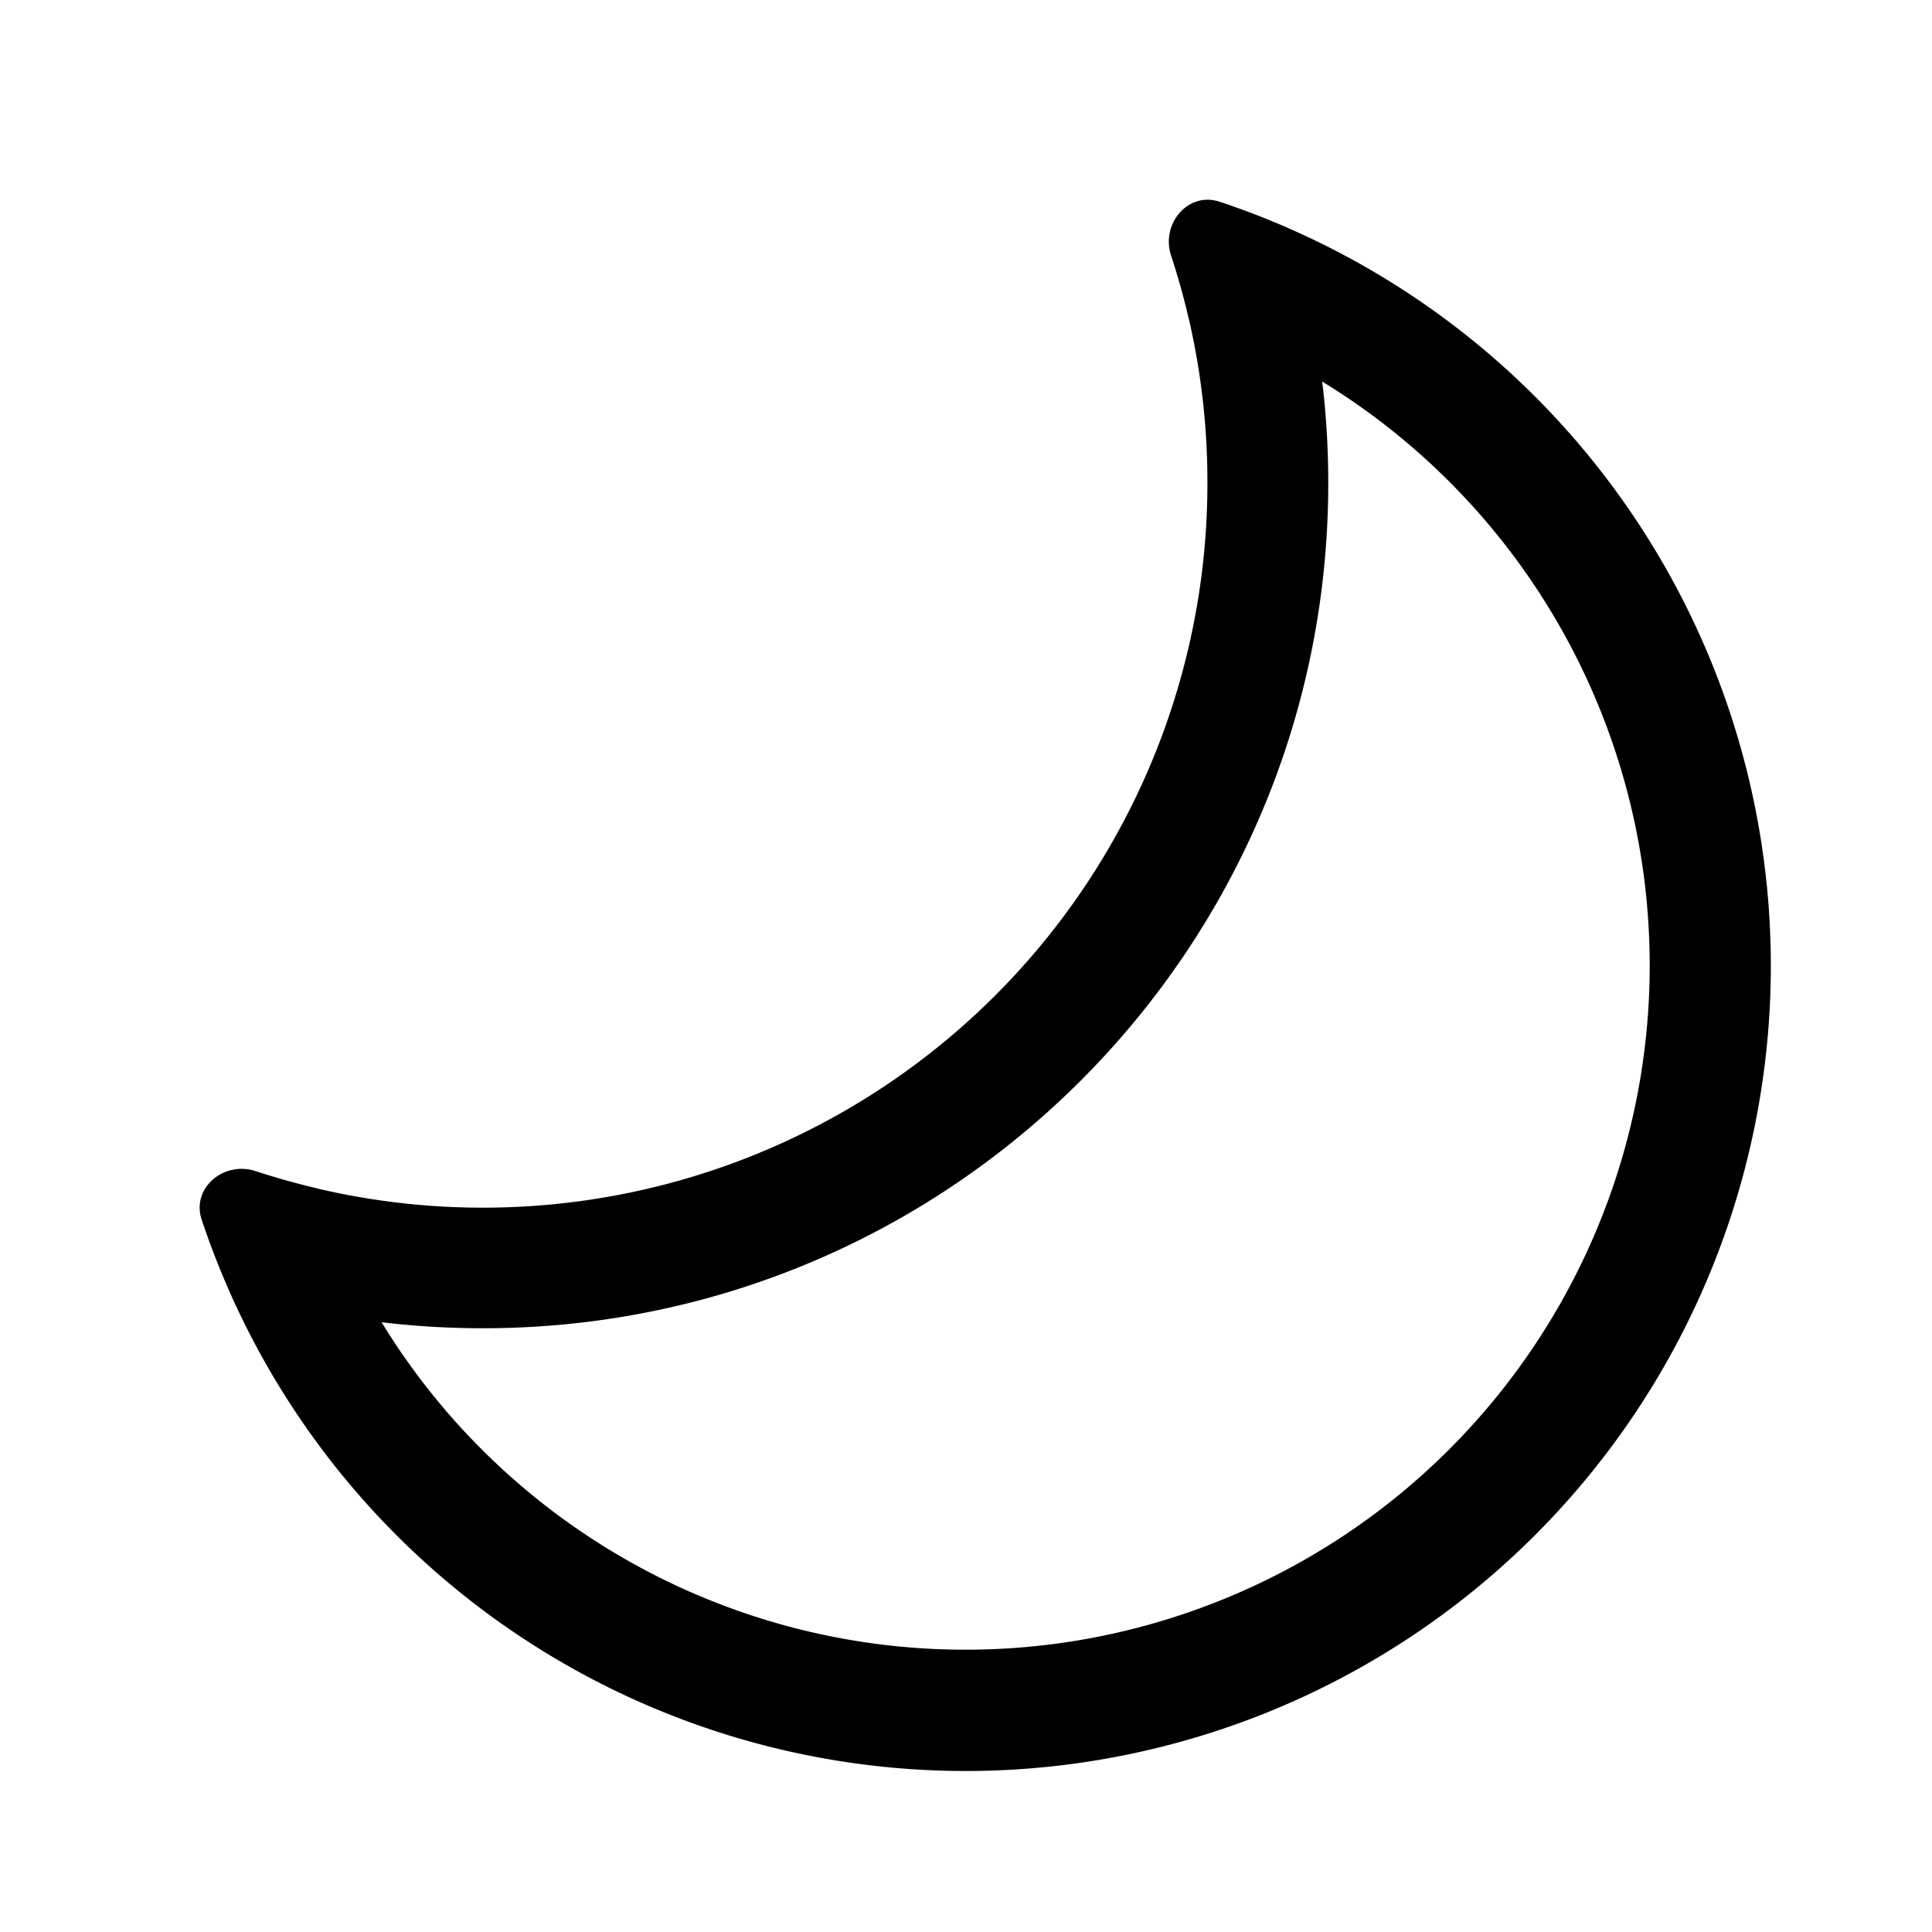 <svg xmlns="http://www.w3.org/2000/svg" viewBox="0 0 24 24"><path d="M14.768 3.96zl-.002-.005a9 9 0 0 0-.218-.779c-.13-.394.21-.8.602-.67q.435.144.855.328l.01.005A10.002 10.002 0 0 1 12 22a10 10 0 0 1-9.162-5.985l-.004-.01a10 10 0 0 1-.329-.855c-.13-.392.277-.732.67-.602q.386.126.78.218l.004.002A9 9 0 0 0 14.999 6a9 9 0 0 0-.231-2.04M16.5 6c0 5.799-4.701 10.5-10.5 10.5q-.64 0-1.26-.075A8.5 8.5 0 1 0 16.425 4.74q.075.62.075 1.259Z"/></svg>